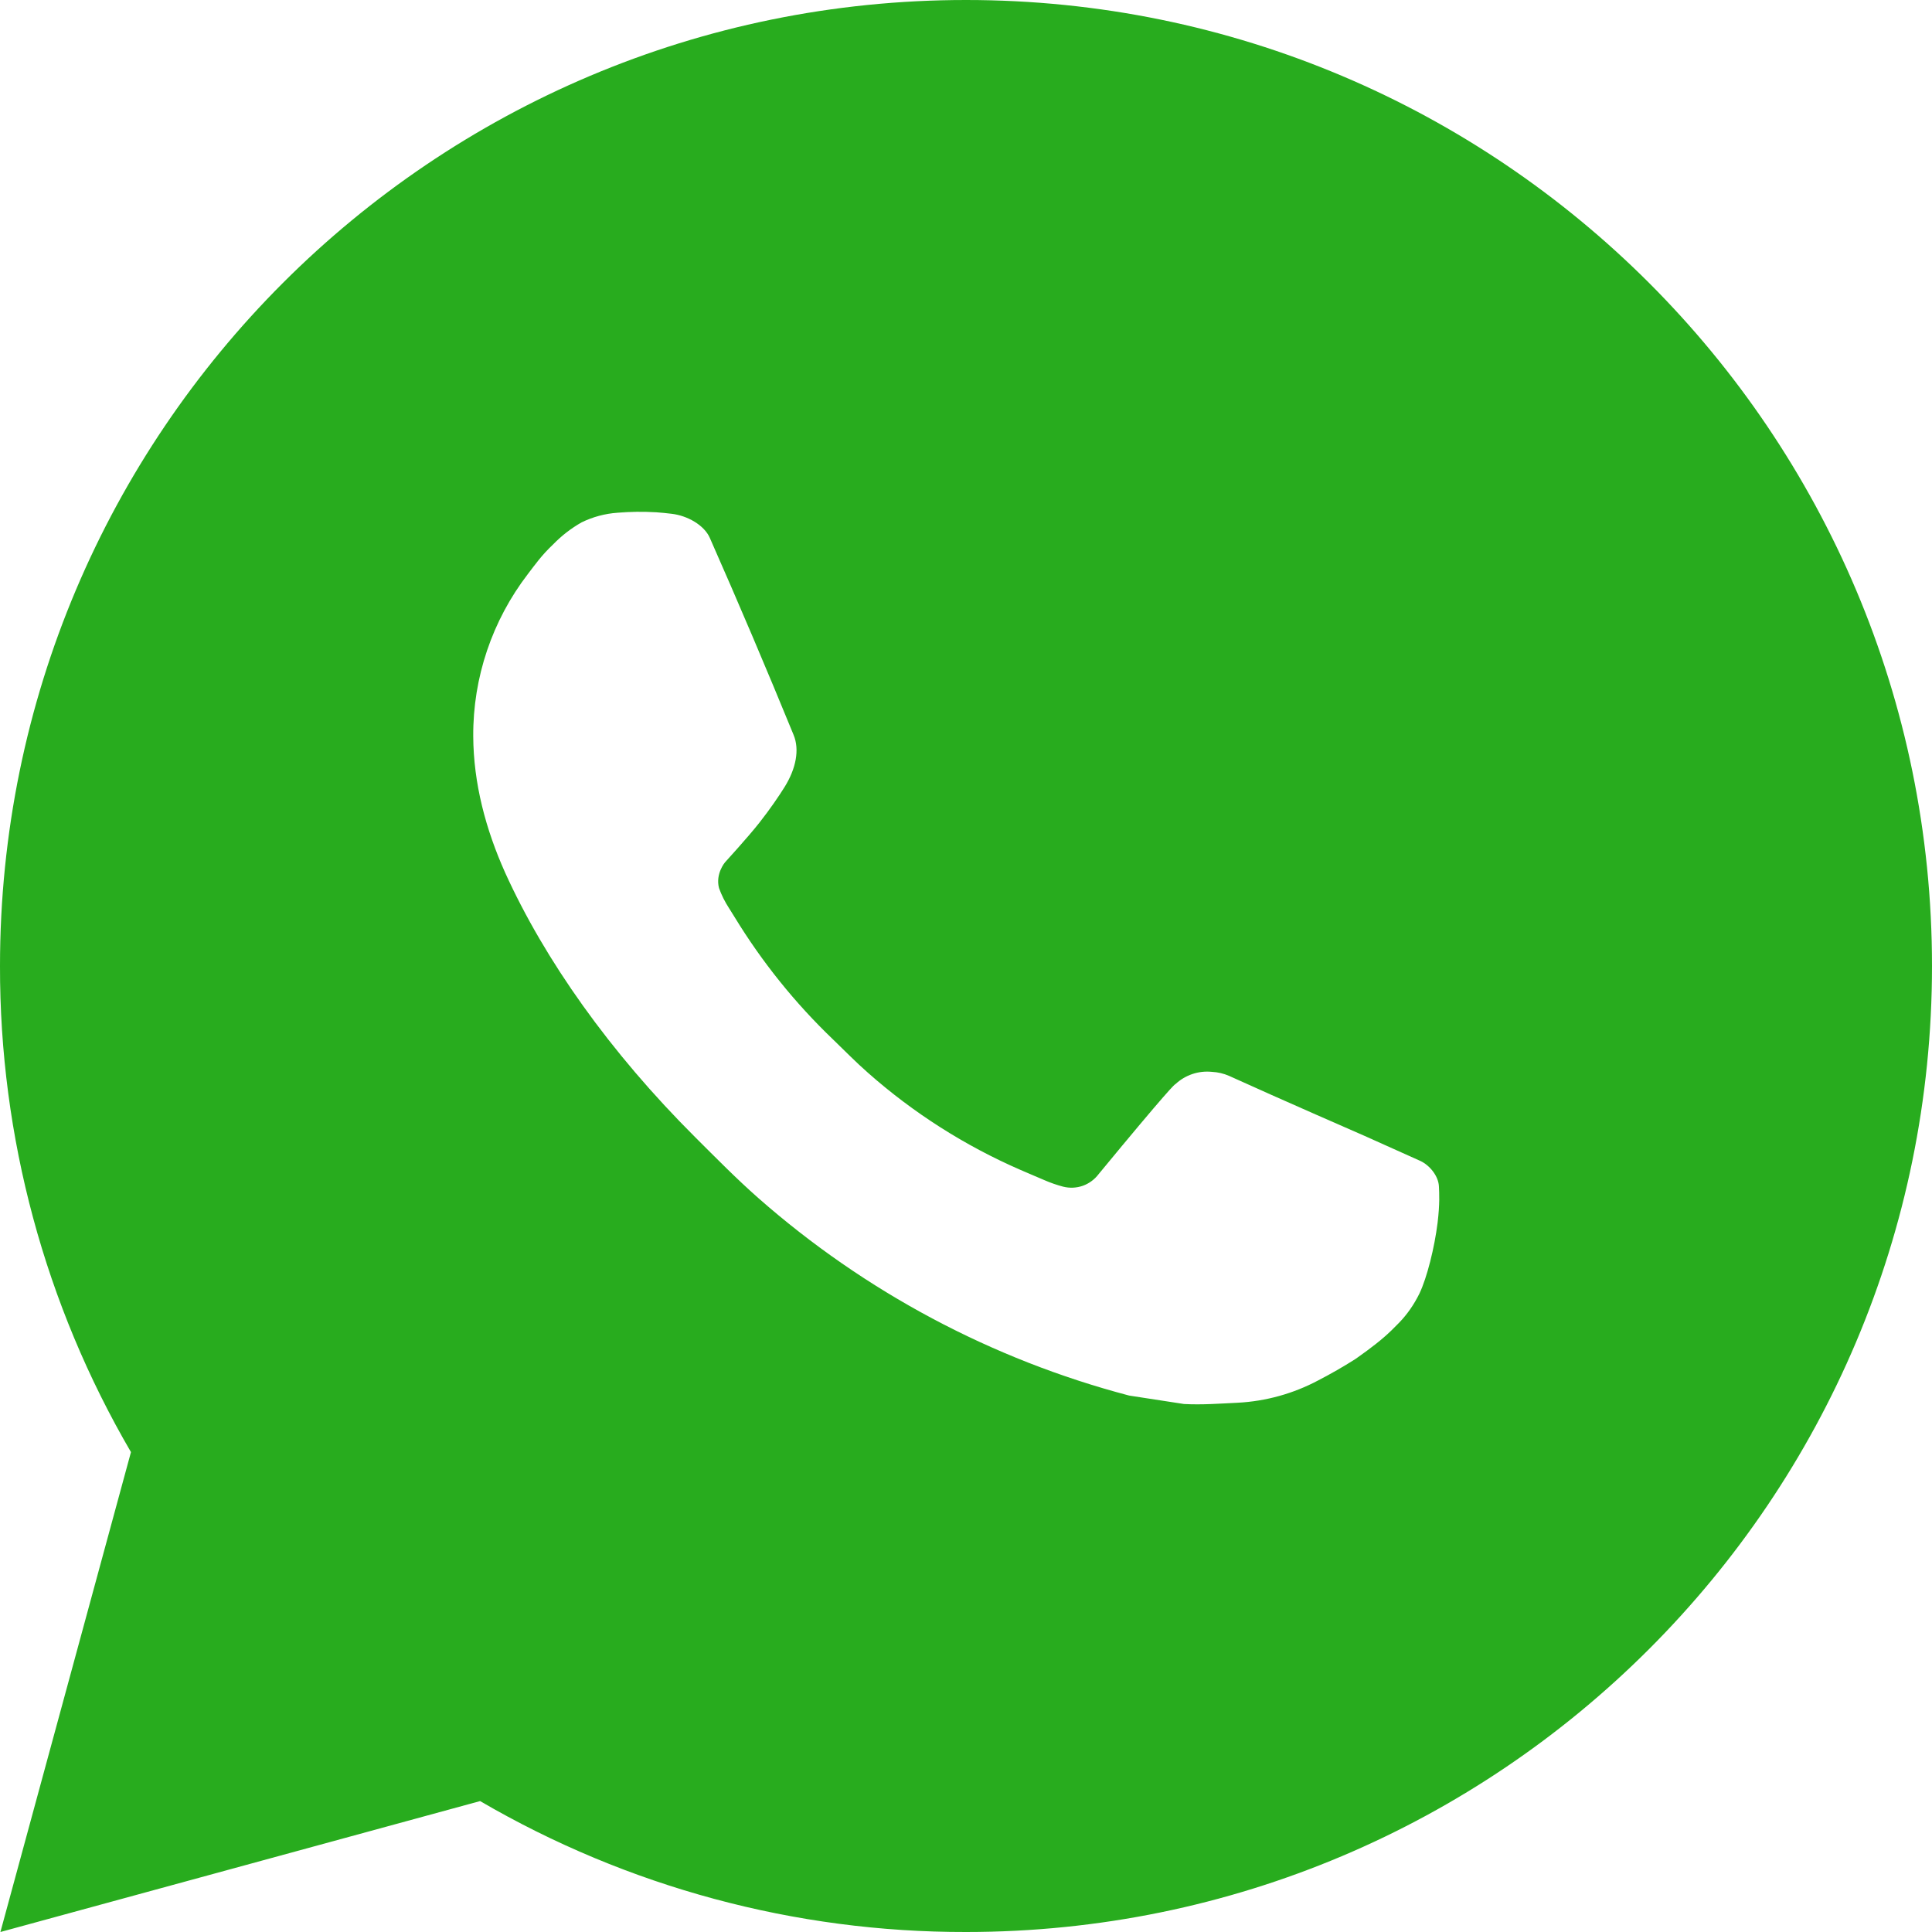 <?xml version="1.0" encoding="UTF-8"?> <svg xmlns="http://www.w3.org/2000/svg" width="38" height="38" viewBox="0 0 38 38" fill="none"><path d="M19 0C29.494 0 38 8.506 38 19C38 29.494 29.494 38 19 38C15.642 38.006 12.344 37.117 9.443 35.425L0.008 38L2.576 28.561C0.883 25.659 -0.006 22.359 2.90105e-05 19C2.90105e-05 8.506 8.506 0 19 0ZM12.525 10.07L12.145 10.085C11.899 10.102 11.659 10.167 11.438 10.275C11.232 10.392 11.044 10.538 10.879 10.708C10.651 10.923 10.522 11.109 10.383 11.29C9.681 12.204 9.302 13.325 9.308 14.478C9.312 15.409 9.555 16.315 9.935 17.163C10.712 18.877 11.991 20.691 13.678 22.372C14.085 22.777 14.484 23.184 14.913 23.562C17.01 25.407 19.508 26.739 22.209 27.449L23.288 27.615C23.64 27.634 23.991 27.607 24.345 27.59C24.898 27.561 25.438 27.411 25.927 27.151C26.176 27.022 26.419 26.883 26.655 26.733C26.655 26.733 26.735 26.678 26.893 26.562C27.149 26.372 27.307 26.237 27.52 26.015C27.679 25.85 27.812 25.659 27.919 25.441C28.067 25.131 28.215 24.54 28.276 24.048C28.321 23.672 28.308 23.467 28.302 23.34C28.295 23.136 28.126 22.925 27.941 22.836L26.836 22.34C26.836 22.34 25.183 21.62 24.172 21.16C24.066 21.114 23.953 21.088 23.837 21.082C23.707 21.069 23.576 21.083 23.452 21.125C23.328 21.167 23.215 21.234 23.119 21.324C23.11 21.32 22.982 21.428 21.609 23.093C21.53 23.198 21.421 23.279 21.297 23.323C21.172 23.367 21.037 23.372 20.91 23.34C20.786 23.307 20.664 23.265 20.547 23.214C20.311 23.115 20.229 23.077 20.068 23.009C18.977 22.534 17.967 21.891 17.075 21.103C16.836 20.894 16.614 20.666 16.386 20.446C15.638 19.73 14.987 18.92 14.448 18.037L14.335 17.856C14.256 17.734 14.191 17.604 14.142 17.467C14.069 17.187 14.258 16.963 14.258 16.963C14.258 16.963 14.719 16.458 14.934 16.184C15.143 15.918 15.32 15.66 15.434 15.476C15.658 15.114 15.728 14.744 15.61 14.457C15.078 13.158 14.529 11.865 13.961 10.579C13.849 10.325 13.517 10.142 13.214 10.106C13.112 10.093 13.009 10.083 12.907 10.076C12.652 10.061 12.396 10.064 12.141 10.083L12.525 10.07Z" fill="#28AC1E"></path></svg> 